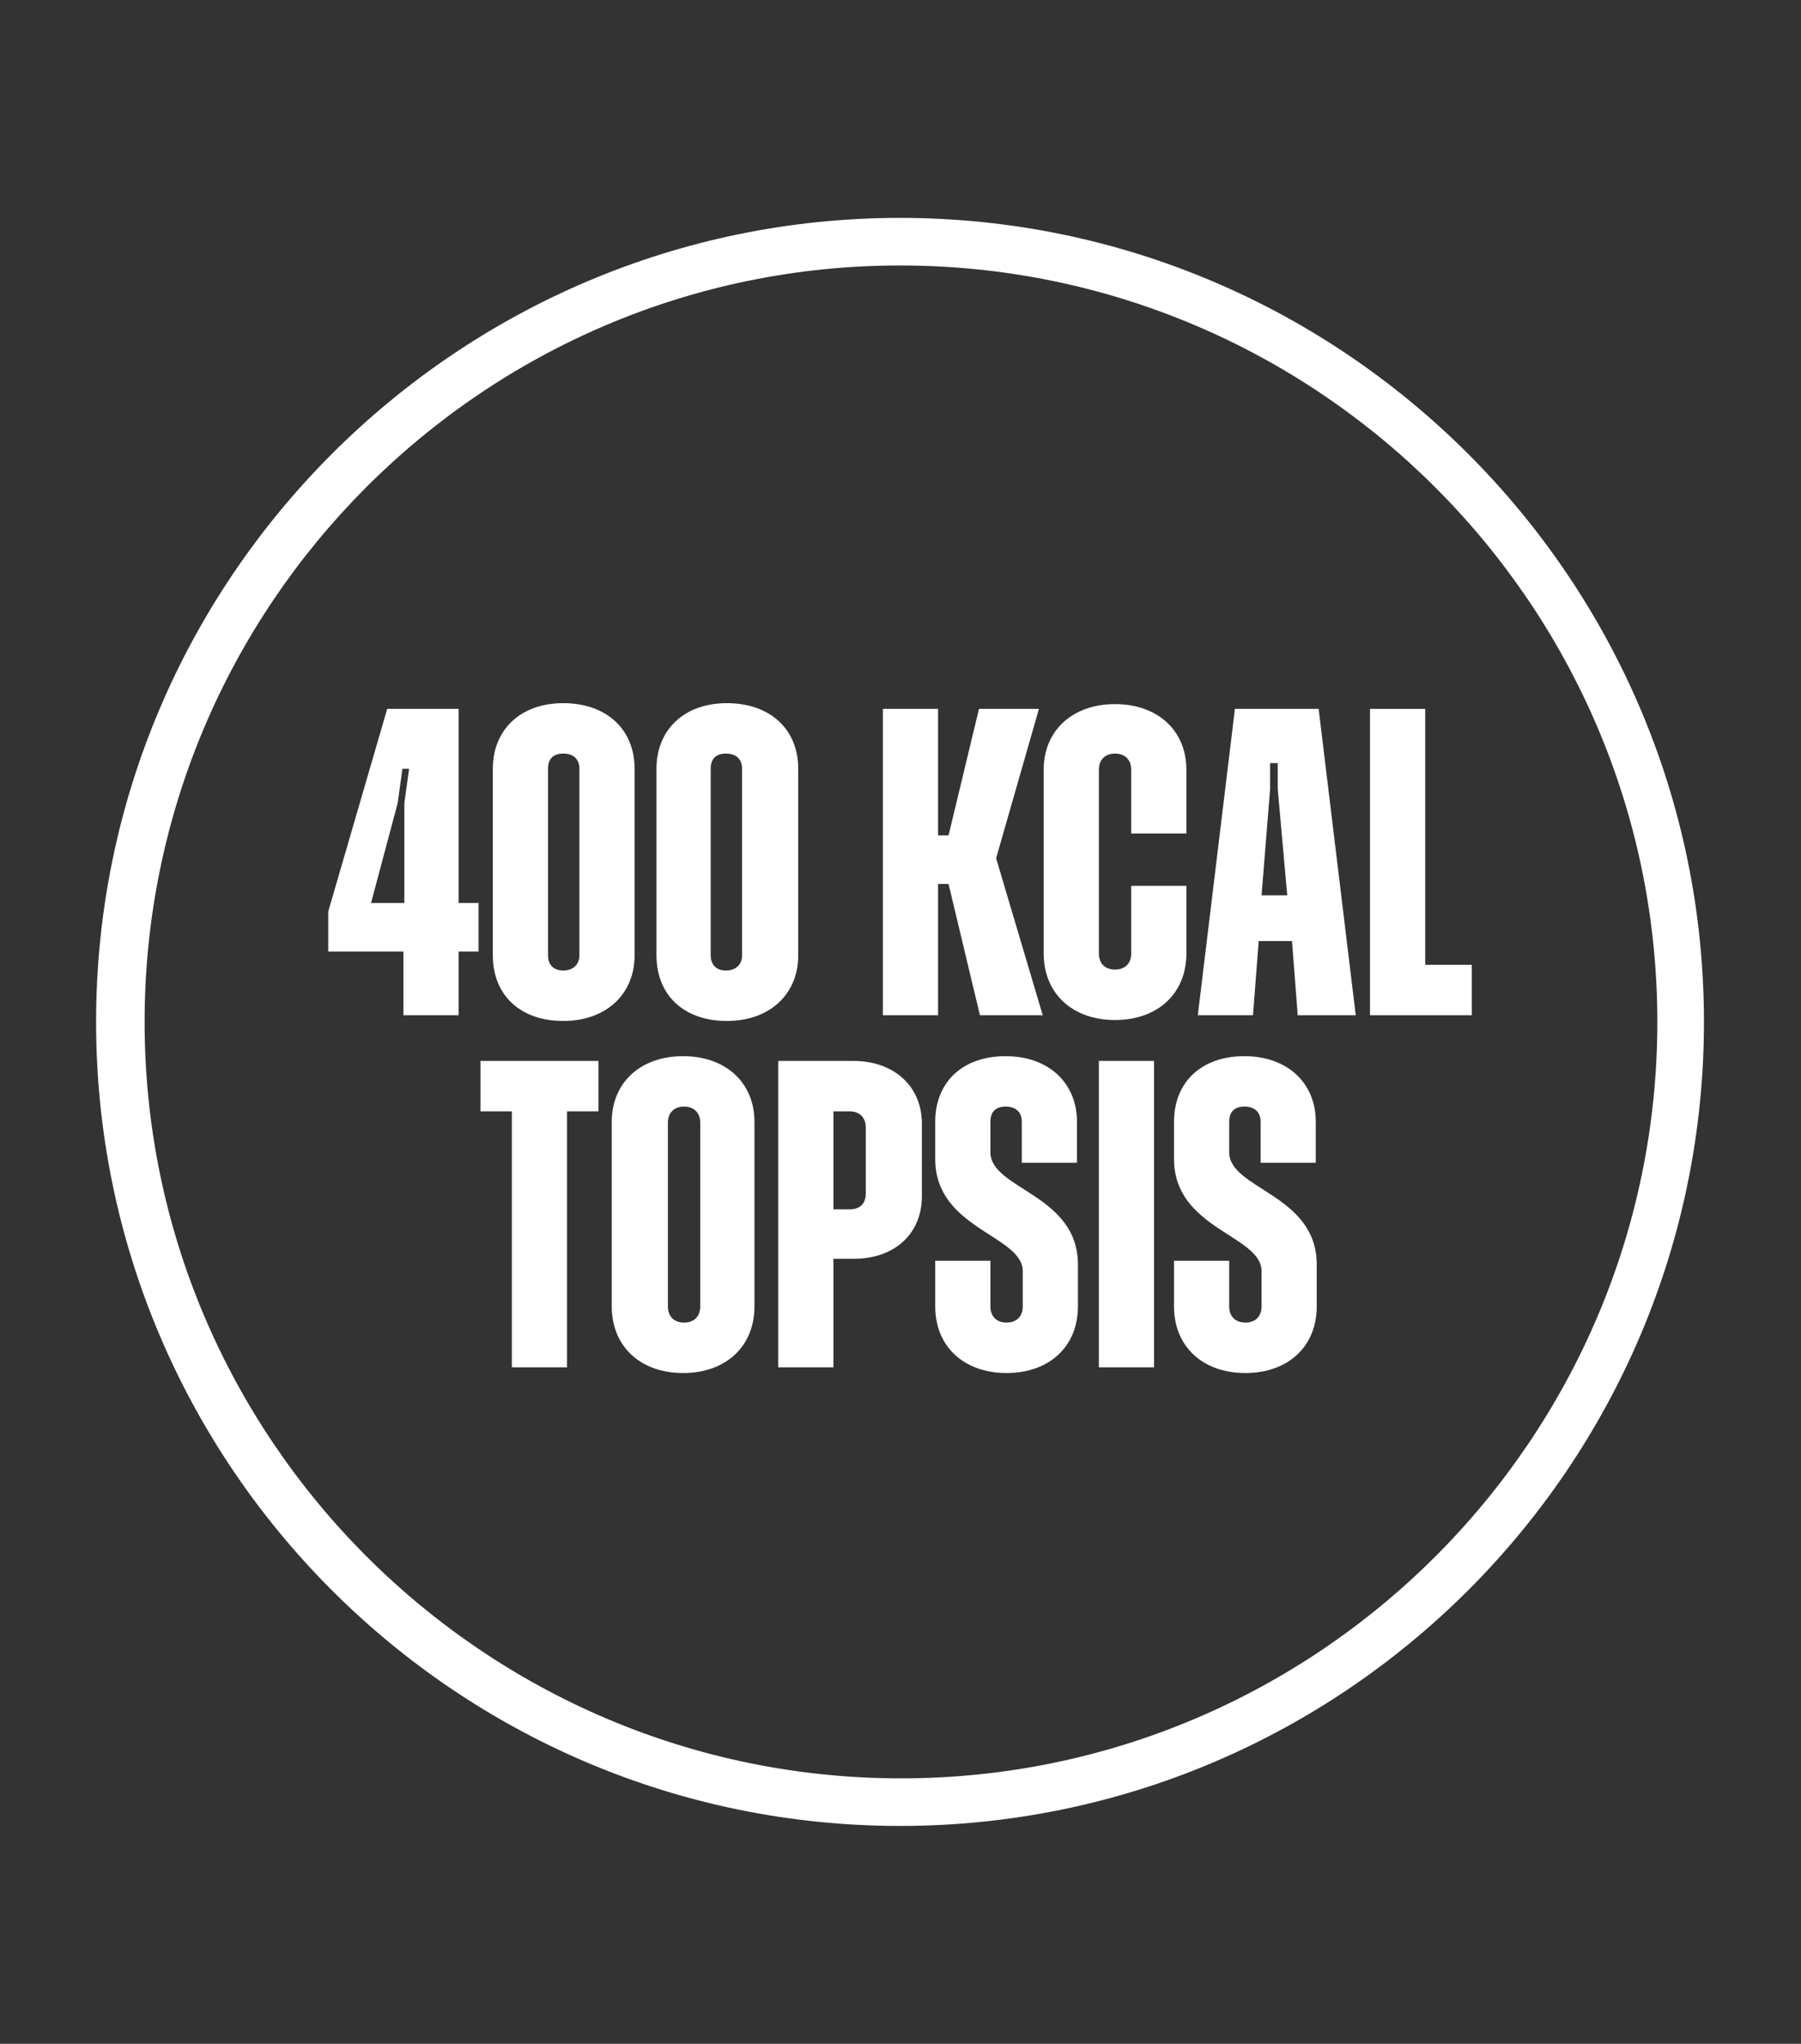 <?xml version="1.0" encoding="UTF-8"?>
<svg id="Layer_1" xmlns="http://www.w3.org/2000/svg" version="1.1" viewBox="0 0 189.3 214.8">
  <rect x="0" y="0" width="189.3" height="214.8" fill="#333333" stroke="none"/>
  <!-- Generator: Adobe Illustrator 29.1.0, SVG Export Plug-In . SVG Version: 2.1.0 Build 142)  -->
  <defs>
    <style>
      .st0 {
        fill: #fff;
      }
    </style>
  </defs>
  <path class="st0" d="M94.6,191.9c-46.6,0-84.5-37.9-84.5-84.5S48.1,22.9,94.6,22.9s84.5,37.9,84.5,84.5-37.9,84.5-84.5,84.5ZM94.6,27.9C50.8,27.9,15.2,63.6,15.2,107.4s35.7,79.5,79.5,79.5,79.5-35.7,79.5-79.5S138.5,27.9,94.6,27.9Z"/>
  <g>
    <path class="st0" d="M42.5,100h-8v-4.2l6.2-21.3h7.5v20.4h2.1v5.1h-2.1v6.7h-5.8v-6.7ZM39,94.9h3.5v-10.5l.5-3.6h-.7l-.5,3.6-2.8,10.5Z"/>
    <path class="st0" d="M51.8,100.4v-19.6c0-4.1,2.9-6.9,7.4-6.9s7.5,2.7,7.5,6.9v19.6c0,4.1-3,6.9-7.5,6.9s-7.4-2.7-7.4-6.9ZM60.9,100.4v-19.6c0-1-.6-1.6-1.7-1.6s-1.6.6-1.6,1.6v19.6c0,1,.6,1.6,1.6,1.6s1.7-.6,1.7-1.6Z"/>
    <path class="st0" d="M69,100.4v-19.6c0-4.1,2.9-6.9,7.4-6.9s7.5,2.7,7.5,6.9v19.6c0,4.1-3,6.9-7.5,6.9s-7.4-2.7-7.4-6.9ZM78,100.4v-19.6c0-1-.6-1.6-1.7-1.6s-1.6.6-1.6,1.6v19.6c0,1,.6,1.6,1.6,1.6s1.7-.6,1.7-1.6Z"/>
    <path class="st0" d="M92.8,74.5h5.8v13.3h1.1l3.2-13.3h6.3l-4.5,15.7,4.9,16.5h-6.6l-3.3-13.8h-1.1v13.8h-5.8v-32.2Z"/>
    <path class="st0" d="M109.7,100.3v-19.4c0-4.1,3-6.9,7.5-6.9s7.5,2.8,7.5,6.9v6.7h-5.8v-6.7c0-1.1-.7-1.7-1.7-1.7s-1.7.6-1.7,1.7v19.3c0,1.1.7,1.7,1.7,1.7s1.7-.6,1.7-1.7v-7.1h5.8v7.1c0,4.2-3,7-7.5,7s-7.5-2.8-7.5-7Z"/>
    <path class="st0" d="M129.7,74.5h8.9l3.9,32.2h-6.1l-.6-7.8h-3.5l-.6,7.8h-5.8l3.9-32.2ZM132.6,94.1h2.7l-1-11.2v-2.7h-.8v2.7l-.9,11.2Z"/>
    <path class="st0" d="M144,74.5h5.8v26.9h4.9v5.3h-10.7v-32.2Z"/>
    <path class="st0" d="M53.8,116.8h-3.3v-5.3h12.4v5.3h-3.3v26.9h-5.8v-26.9Z"/>
    <path class="st0" d="M64.3,137.3v-19.4c0-4.1,3-6.9,7.5-6.9s7.5,2.8,7.5,6.9v19.4c0,4.2-3,7-7.5,7s-7.5-2.8-7.5-7ZM73.6,137.3v-19.3c0-1.1-.7-1.7-1.7-1.7s-1.7.6-1.7,1.7v19.3c0,1.1.7,1.7,1.7,1.7s1.7-.6,1.7-1.7Z"/>
    <path class="st0" d="M81.8,111.5h7.9c4.3,0,7.2,2.7,7.2,6.6v7.6c0,4-2.9,6.6-7.2,6.6h-2.1v11.4h-5.8v-32.2ZM87.6,116.8v10.3h1.7c1.1,0,1.7-.6,1.7-1.7v-6.9c0-1.1-.7-1.7-1.7-1.7h-1.7Z"/>
    <path class="st0" d="M98.3,137.3v-4.8h5.8v4.8c0,1.1.7,1.7,1.7,1.7s1.7-.6,1.7-1.7v-3.7c0-3.8-9.2-4.4-9.2-11.8v-3.9c0-4.2,2.9-6.9,7.4-6.9s7.5,2.8,7.5,6.9v4.3h-5.8v-4.3c0-1-.6-1.6-1.7-1.6s-1.6.6-1.6,1.6v3.2c0,3.9,9.2,4.4,9.2,11.8v4.4c0,4.2-3,7-7.5,7s-7.5-2.8-7.5-7Z"/>
    <path class="st0" d="M115.5,111.5h5.8v32.2h-5.8v-32.2Z"/>
    <path class="st0" d="M123.4,137.3v-4.8h5.8v4.8c0,1.1.7,1.7,1.7,1.7s1.7-.6,1.7-1.7v-3.7c0-3.8-9.2-4.4-9.2-11.8v-3.9c0-4.2,2.9-6.9,7.4-6.9s7.5,2.8,7.5,6.9v4.3h-5.8v-4.3c0-1-.6-1.6-1.7-1.6s-1.6.6-1.6,1.6v3.2c0,3.9,9.2,4.4,9.2,11.8v4.4c0,4.2-3,7-7.5,7s-7.5-2.8-7.5-7Z"/>
  </g>
</svg>